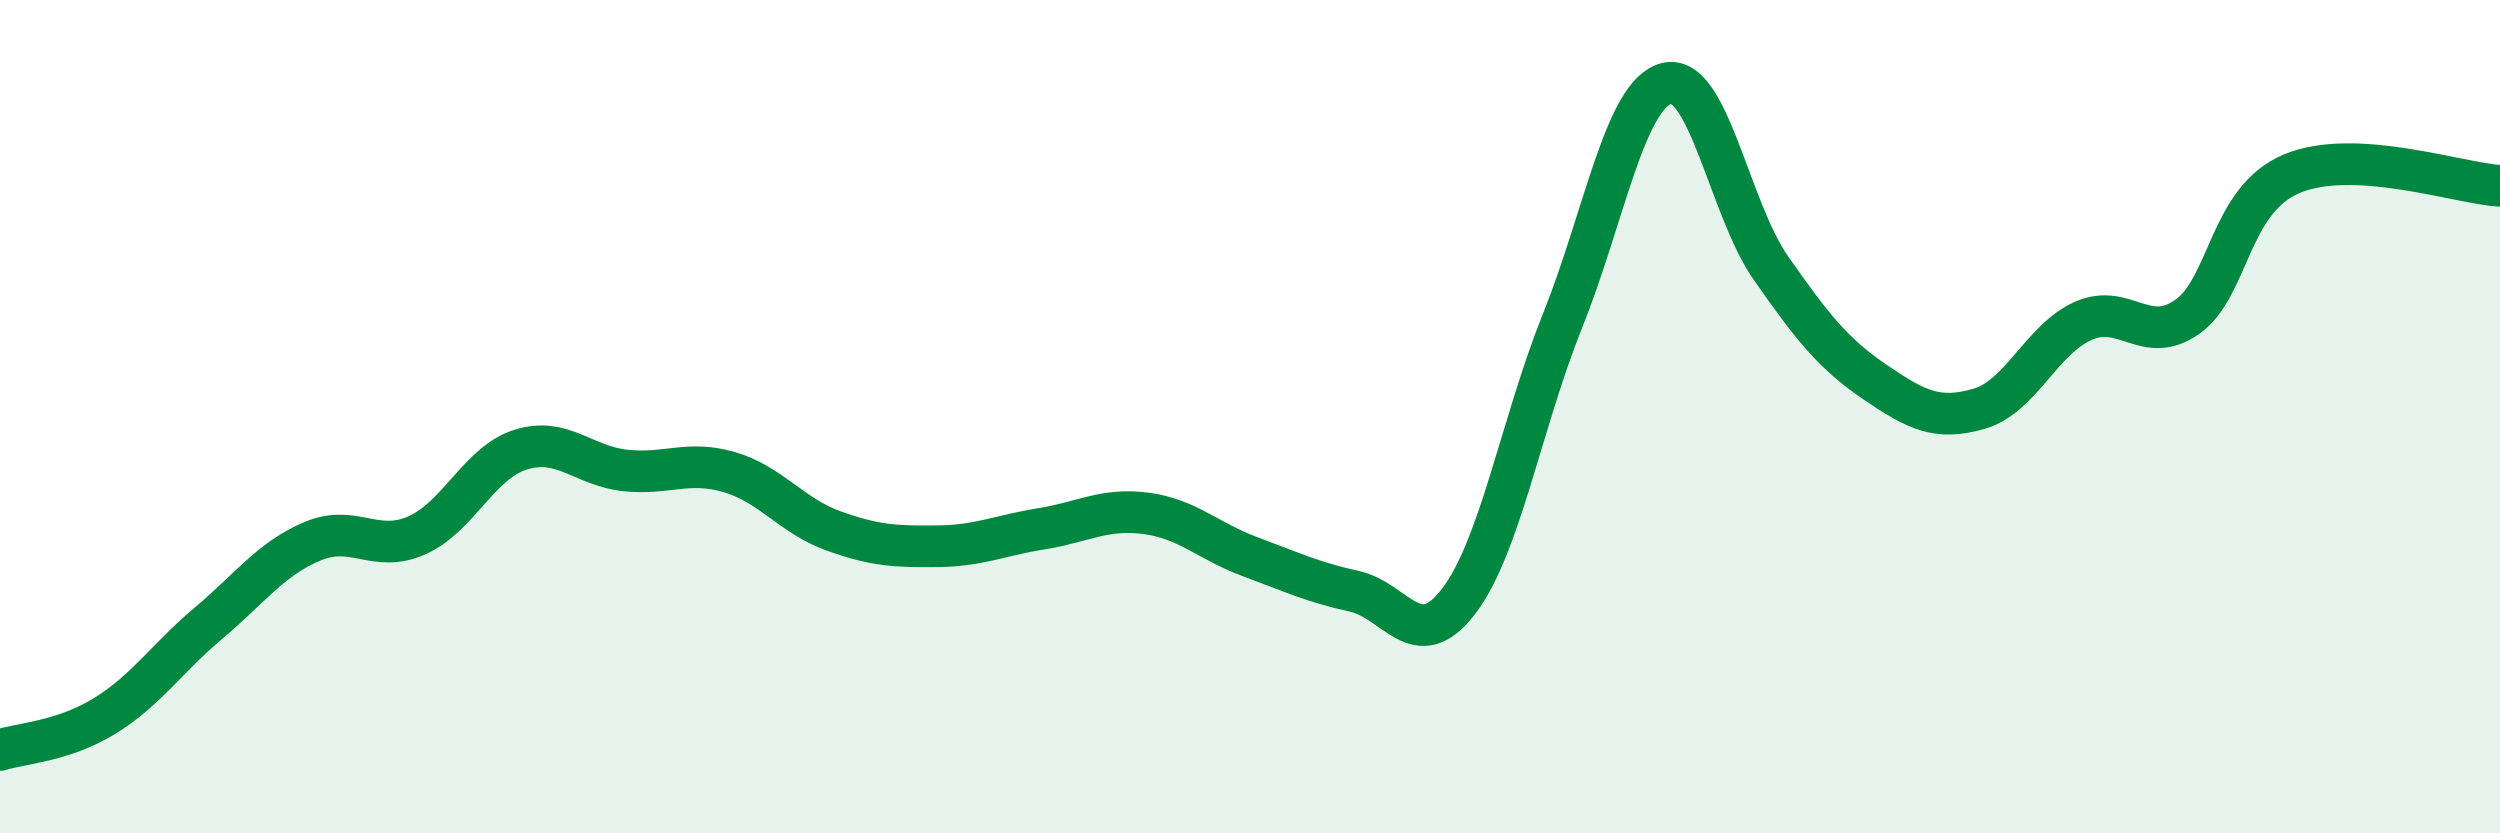 
    <svg width="60" height="20" viewBox="0 0 60 20" xmlns="http://www.w3.org/2000/svg">
      <path
        d="M 0,18 C 0.5,17.84 1.5,17.8 2.5,17.19 C 3.5,16.58 4,15.8 5,14.96 C 6,14.12 6.5,13.41 7.5,12.99 C 8.5,12.57 9,13.29 10,12.85 C 11,12.41 11.5,11.1 12.5,10.79 C 13.5,10.48 14,11.18 15,11.29 C 16,11.4 16.5,11.04 17.5,11.33 C 18.5,11.62 19,12.38 20,12.74 C 21,13.1 21.5,13.12 22.5,13.11 C 23.5,13.1 24,12.85 25,12.69 C 26,12.53 26.5,12.19 27.5,12.32 C 28.5,12.45 29,12.99 30,13.36 C 31,13.73 31.5,13.97 32.5,14.19 C 33.5,14.41 34,15.74 35,14.44 C 36,13.14 36.5,10.19 37.5,7.7 C 38.5,5.21 39,2.25 40,2 C 41,1.75 41.5,5 42.5,6.43 C 43.5,7.86 44,8.49 45,9.17 C 46,9.85 46.5,10.1 47.5,9.81 C 48.5,9.52 49,8.14 50,7.7 C 51,7.26 51.5,8.31 52.5,7.6 C 53.5,6.89 53.5,4.8 55,4.17 C 56.5,3.54 59,4.4 60,4.46L60 20L0 20Z"
        fill="#008740"
        opacity="0.1"
        stroke-linecap="round"
        stroke-linejoin="round"
      />
      <path
        d="M 0,18 C 0.5,17.84 1.5,17.8 2.5,17.19 C 3.5,16.58 4,15.8 5,14.96 C 6,14.12 6.5,13.41 7.5,12.99 C 8.5,12.57 9,13.29 10,12.85 C 11,12.41 11.5,11.1 12.5,10.79 C 13.5,10.48 14,11.18 15,11.29 C 16,11.4 16.5,11.04 17.5,11.33 C 18.5,11.62 19,12.38 20,12.74 C 21,13.1 21.5,13.12 22.5,13.11 C 23.5,13.1 24,12.85 25,12.69 C 26,12.53 26.5,12.19 27.5,12.32 C 28.5,12.45 29,12.99 30,13.36 C 31,13.73 31.5,13.97 32.5,14.19 C 33.5,14.41 34,15.74 35,14.44 C 36,13.14 36.5,10.19 37.5,7.7 C 38.5,5.21 39,2.25 40,2 C 41,1.75 41.5,5 42.5,6.43 C 43.5,7.86 44,8.49 45,9.17 C 46,9.85 46.5,10.1 47.5,9.81 C 48.5,9.52 49,8.14 50,7.7 C 51,7.26 51.5,8.31 52.5,7.6 C 53.5,6.89 53.5,4.8 55,4.17 C 56.5,3.54 59,4.4 60,4.46"
        stroke="#008740"
        stroke-width="1"
        fill="none"
        stroke-linecap="round"
        stroke-linejoin="round"
      />
    </svg>
  